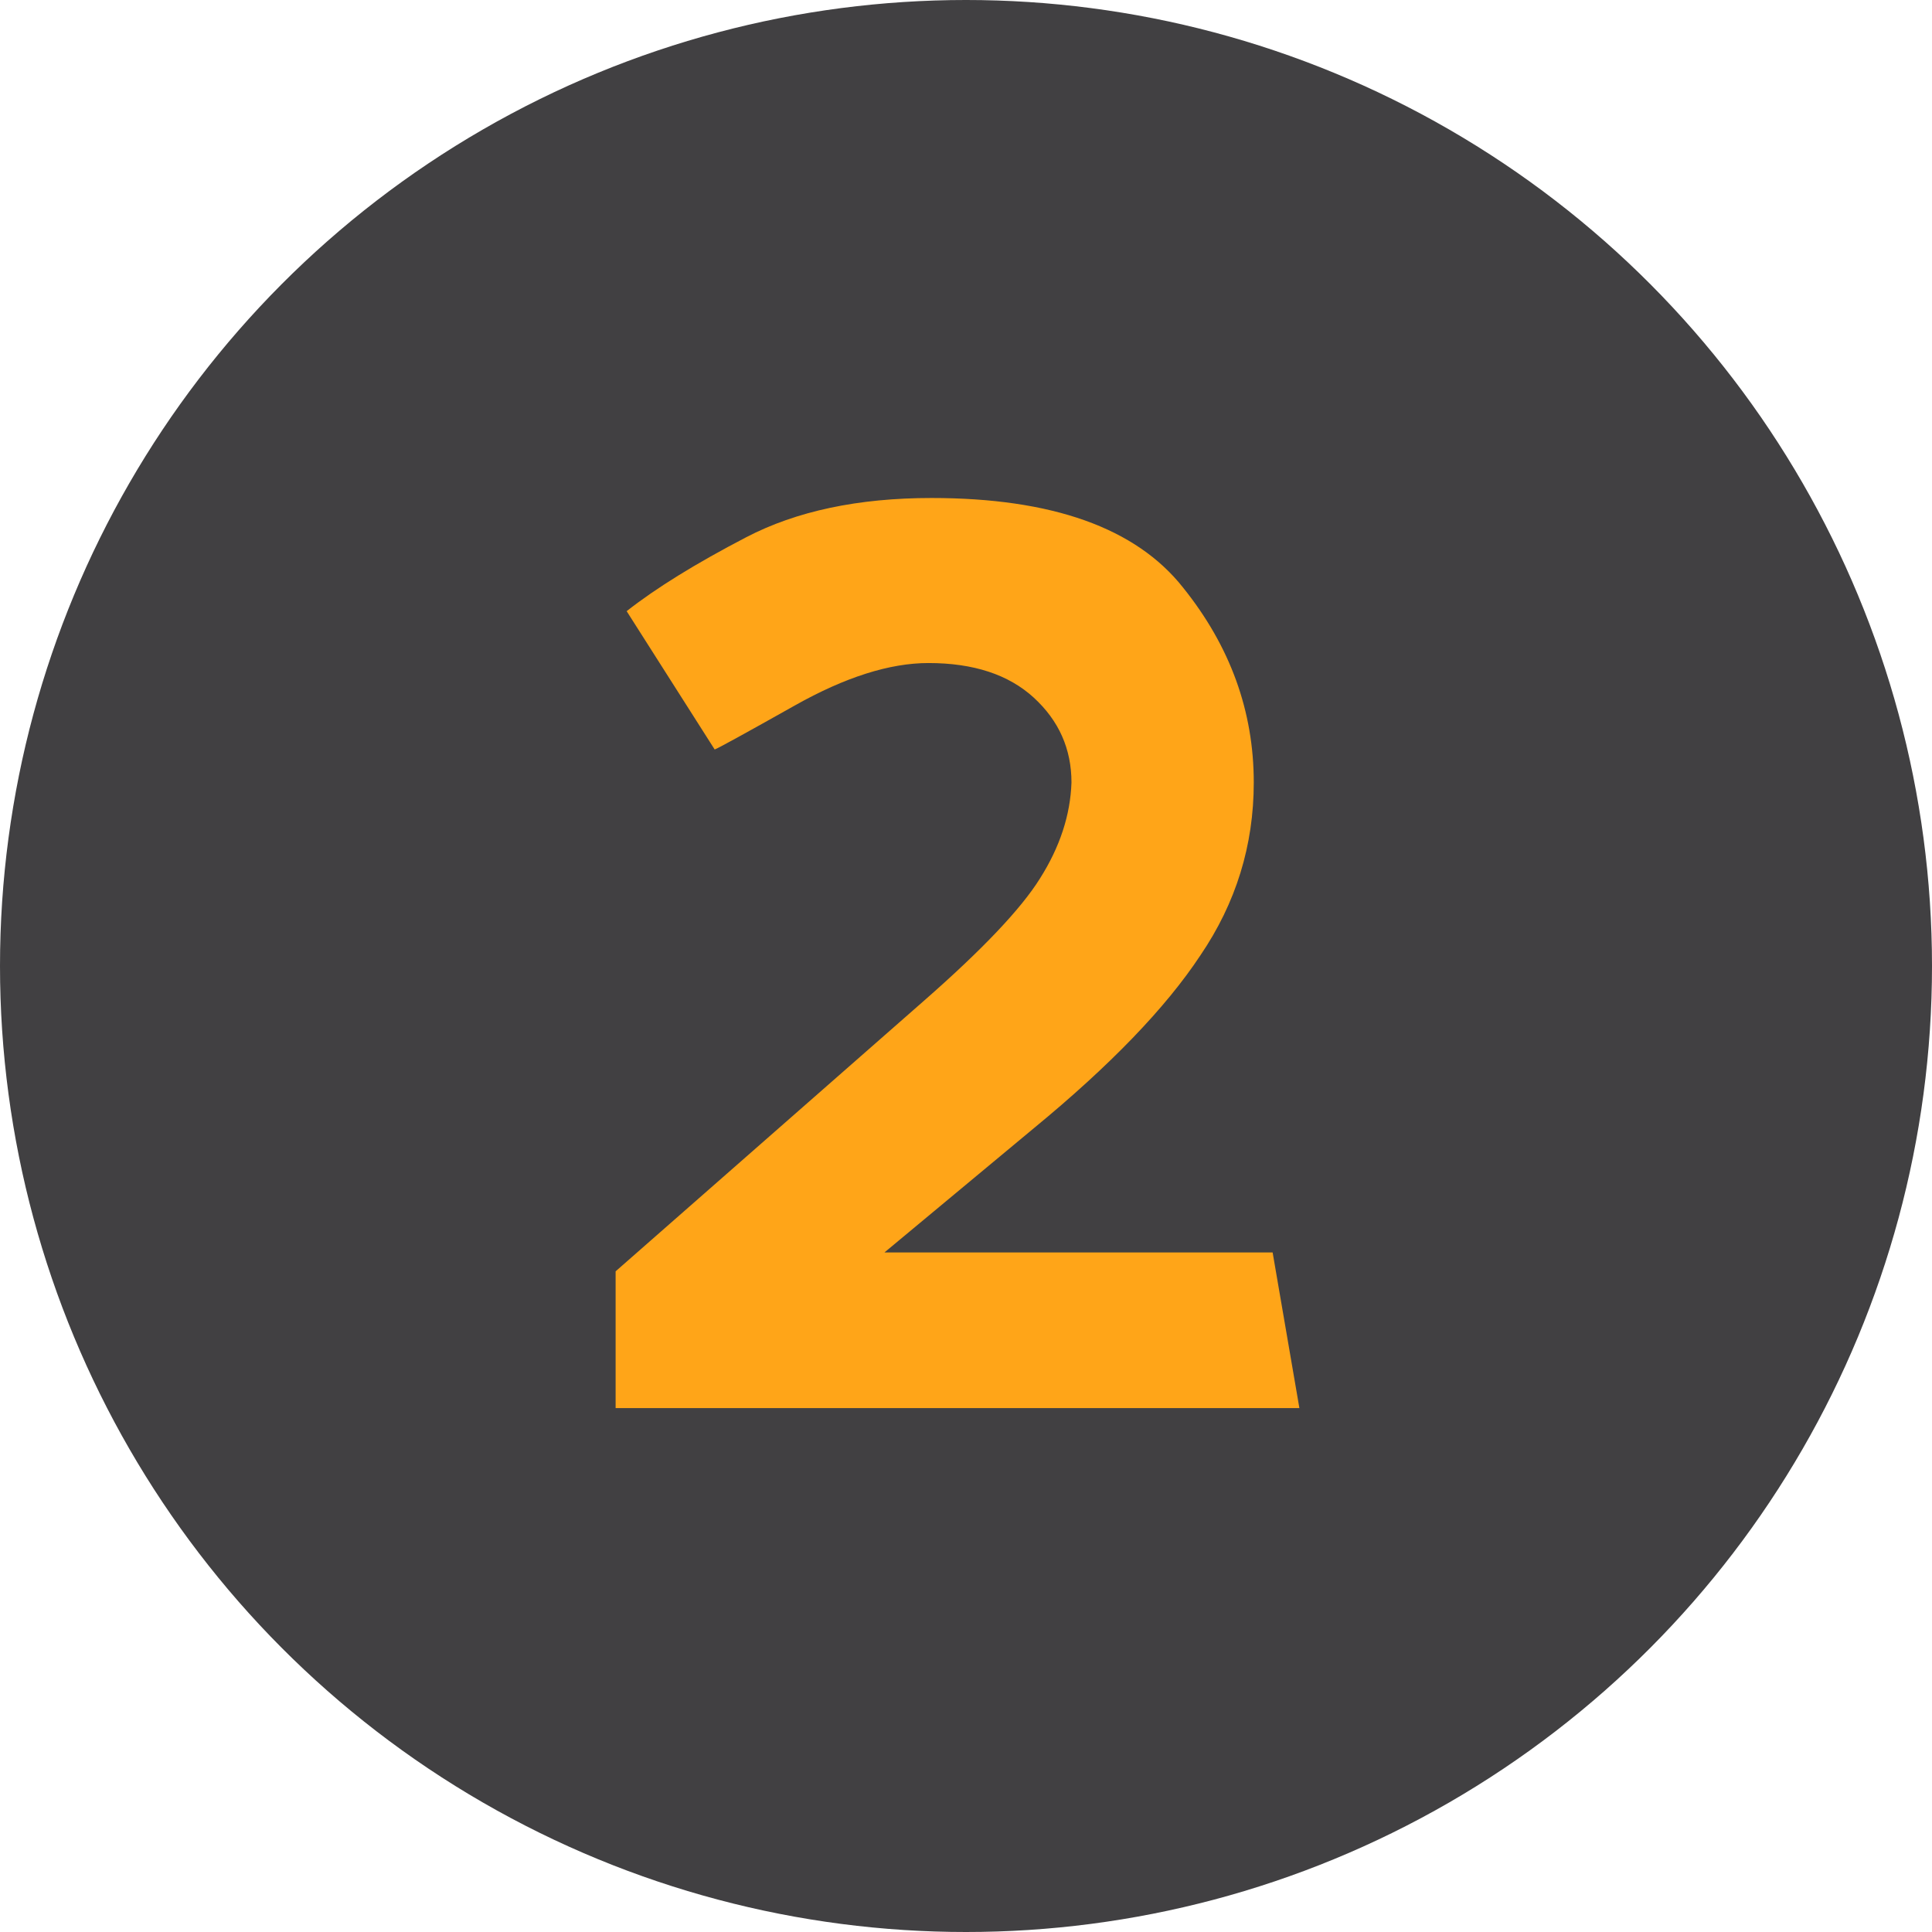 <svg xmlns="http://www.w3.org/2000/svg" width="59" height="59" viewBox="0 0 59 59" fill="none"><circle cx="29.5" cy="29.5" r="29.5" fill="#414042"></circle><path d="M28.448 15.208C32.129 15.208 34.688 16.12 36.129 17.944C37.569 19.736 38.288 21.72 38.288 23.896C38.288 25.816 37.745 27.576 36.657 29.176C35.6 30.776 33.904 32.536 31.569 34.456L27.009 38.248H38.864L39.681 43H18.8V38.824L28.209 30.568C30 29 31.184 27.752 31.761 26.824C32.368 25.864 32.688 24.888 32.721 23.896C32.721 22.872 32.337 22.008 31.569 21.304C30.8 20.6 29.729 20.248 28.352 20.248C27.169 20.248 25.808 20.68 24.273 21.544C22.736 22.408 21.921 22.856 21.825 22.888L19.137 18.664C20.032 17.96 21.248 17.208 22.785 16.408C24.32 15.608 26.209 15.208 28.448 15.208Z" fill="#FFA518"></path></svg>